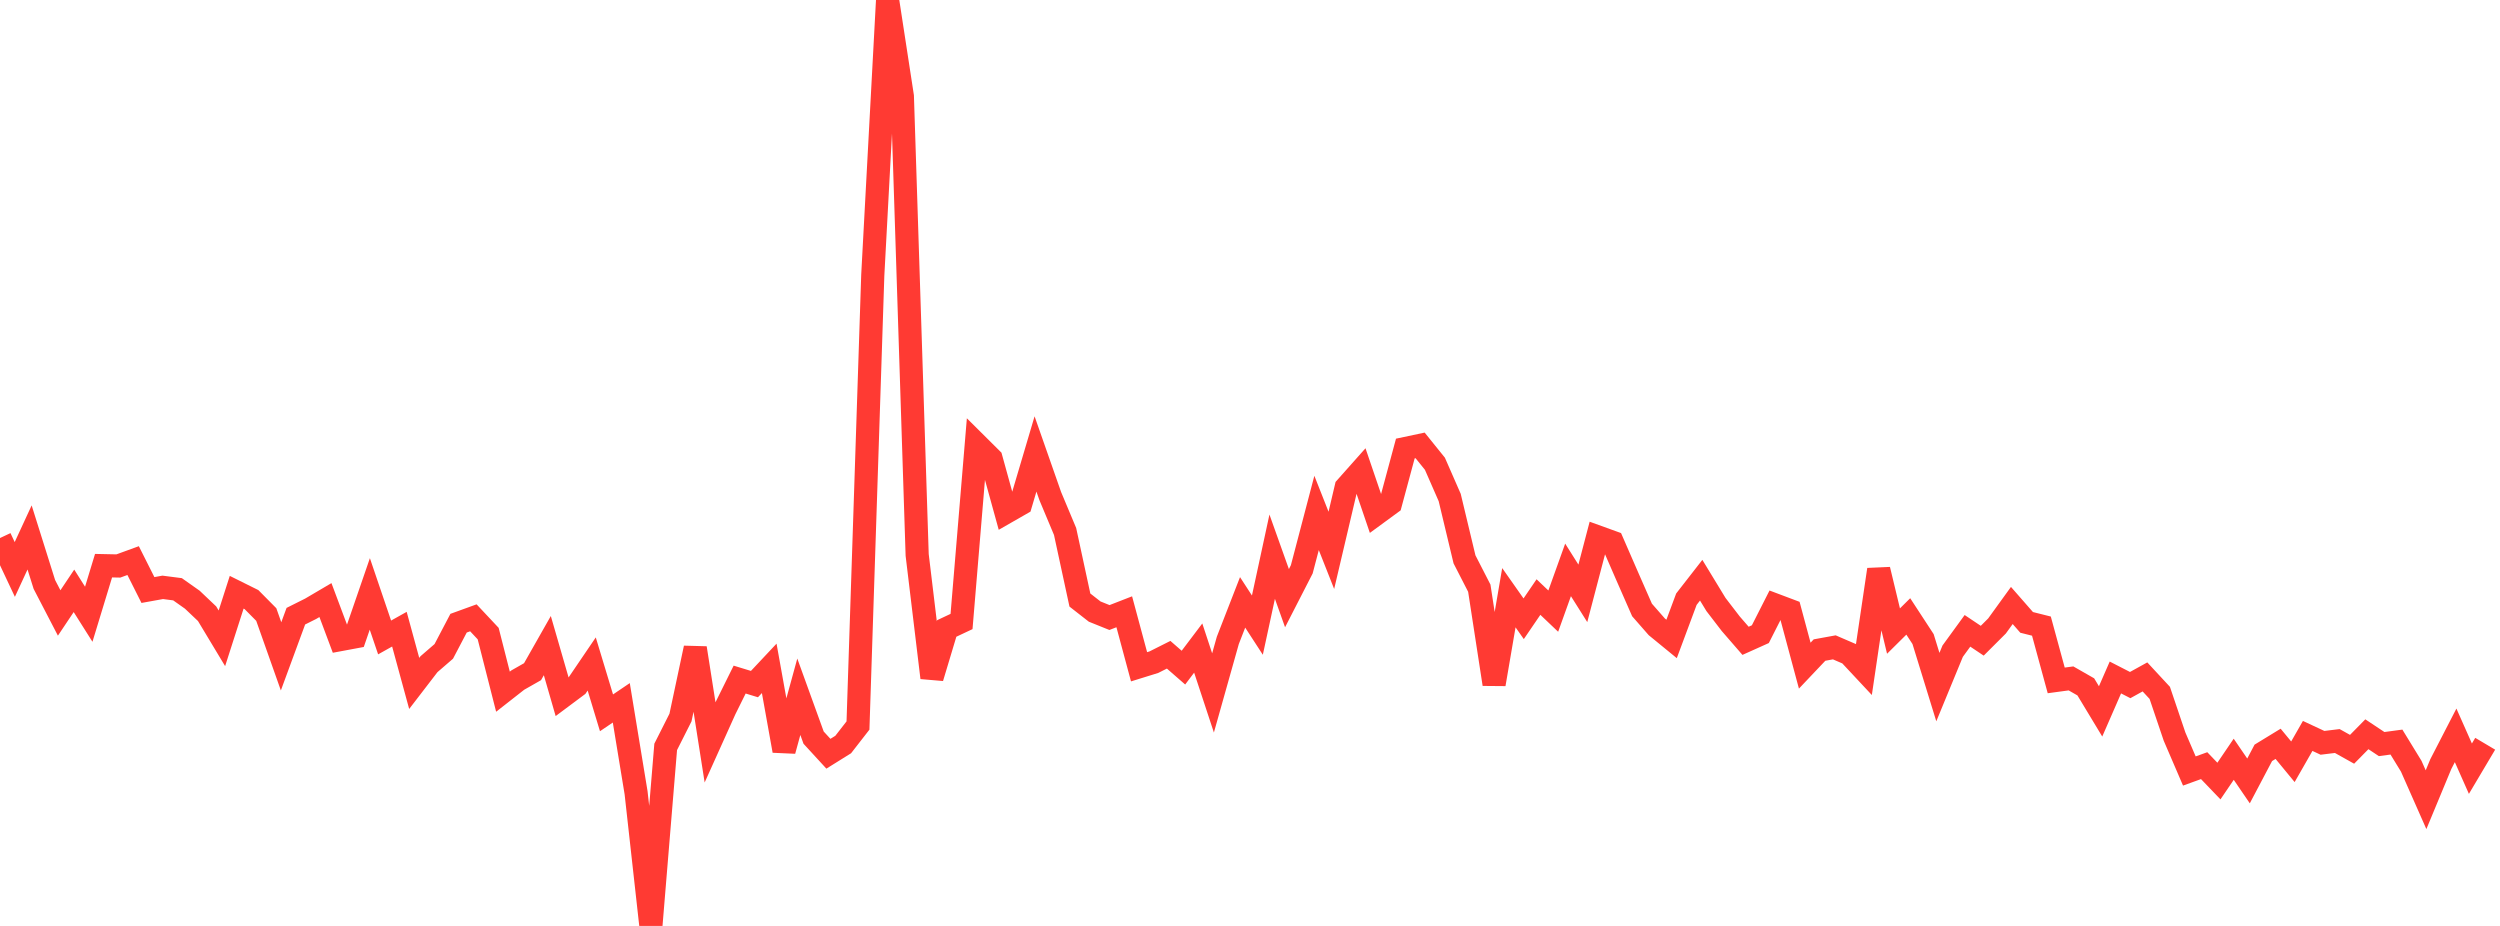 <?xml version="1.0" standalone="no"?><!DOCTYPE svg PUBLIC "-//W3C//DTD SVG 1.1//EN" "http://www.w3.org/Graphics/SVG/1.1/DTD/svg11.dtd"><svg width="135" height="50" viewBox="0 0 135 50" preserveAspectRatio="none" xmlns="http://www.w3.org/2000/svg" xmlns:xlink="http://www.w3.org/1999/xlink"><polyline points="0,29.054 0.799,30.751 1.598,29.022 2.396,31.561 3.195,33.1 3.994,31.905 4.793,33.169 5.592,30.546 6.391,30.563 7.189,30.272 7.988,31.861 8.787,31.717 9.586,31.82 10.385,32.384 11.183,33.141 11.982,34.469 12.781,31.981 13.58,32.378 14.379,33.185 15.178,35.443 15.976,33.274 16.775,32.874 17.574,32.404 18.373,34.538 19.172,34.389 19.97,32.072 20.769,34.423 21.568,33.976 22.367,36.905 23.166,35.865 23.964,35.175 24.763,33.652 25.562,33.362 26.361,34.214 27.16,37.351 27.959,36.725 28.757,36.271 29.556,34.863 30.355,37.627 31.154,37.031 31.953,35.855 32.751,38.493 33.55,37.952 34.349,42.813 35.148,50 35.947,40.332 36.746,38.748 37.544,34.995 38.343,40.084 39.142,38.31 39.941,36.697 40.74,36.941 41.538,36.091 42.337,40.539 43.136,37.625 43.935,39.832 44.734,40.702 45.533,40.204 46.331,39.178 47.13,14.86 47.929,0 48.728,5.202 49.527,29.967 50.325,36.596 51.124,33.937 51.923,33.561 52.722,23.977 53.521,24.771 54.32,27.667 55.118,27.21 55.917,24.513 56.716,26.794 57.515,28.701 58.314,32.402 59.112,33.025 59.911,33.347 60.71,33.036 61.509,36.006 62.308,35.758 63.107,35.356 63.905,36.052 64.704,34.995 65.503,37.418 66.302,34.581 67.101,32.528 67.899,33.757 68.698,30.06 69.497,32.301 70.296,30.743 71.095,27.698 71.893,29.719 72.692,26.322 73.491,25.423 74.29,27.77 75.089,27.185 75.888,24.22 76.686,24.051 77.485,25.042 78.284,26.866 79.083,30.205 79.882,31.762 80.68,36.945 81.479,32.276 82.278,33.413 83.077,32.241 83.876,33.001 84.675,30.774 85.473,32.041 86.272,28.993 87.071,29.282 87.87,31.117 88.669,32.937 89.467,33.849 90.266,34.503 91.065,32.357 91.864,31.331 92.663,32.644 93.462,33.684 94.26,34.604 95.059,34.245 95.858,32.67 96.657,32.971 97.456,35.945 98.254,35.103 99.053,34.957 99.852,35.302 100.651,36.157 101.45,30.759 102.249,34.078 103.047,33.287 103.846,34.51 104.645,37.103 105.444,35.164 106.243,34.065 107.041,34.599 107.84,33.801 108.639,32.696 109.438,33.609 110.237,33.81 111.036,36.742 111.834,36.634 112.633,37.091 113.432,38.415 114.231,36.584 115.03,36.994 115.828,36.553 116.627,37.415 117.426,39.777 118.225,41.634 119.024,41.345 119.822,42.177 120.621,41 121.42,42.17 122.219,40.654 123.018,40.166 123.817,41.136 124.615,39.74 125.414,40.113 126.213,40.015 127.012,40.462 127.811,39.65 128.609,40.18 129.408,40.072 130.207,41.377 131.006,43.184 131.805,41.259 132.604,39.709 133.402,41.509 134.201,40.163" fill="none" stroke="#ff3a33" stroke-width="1.25"/></svg>